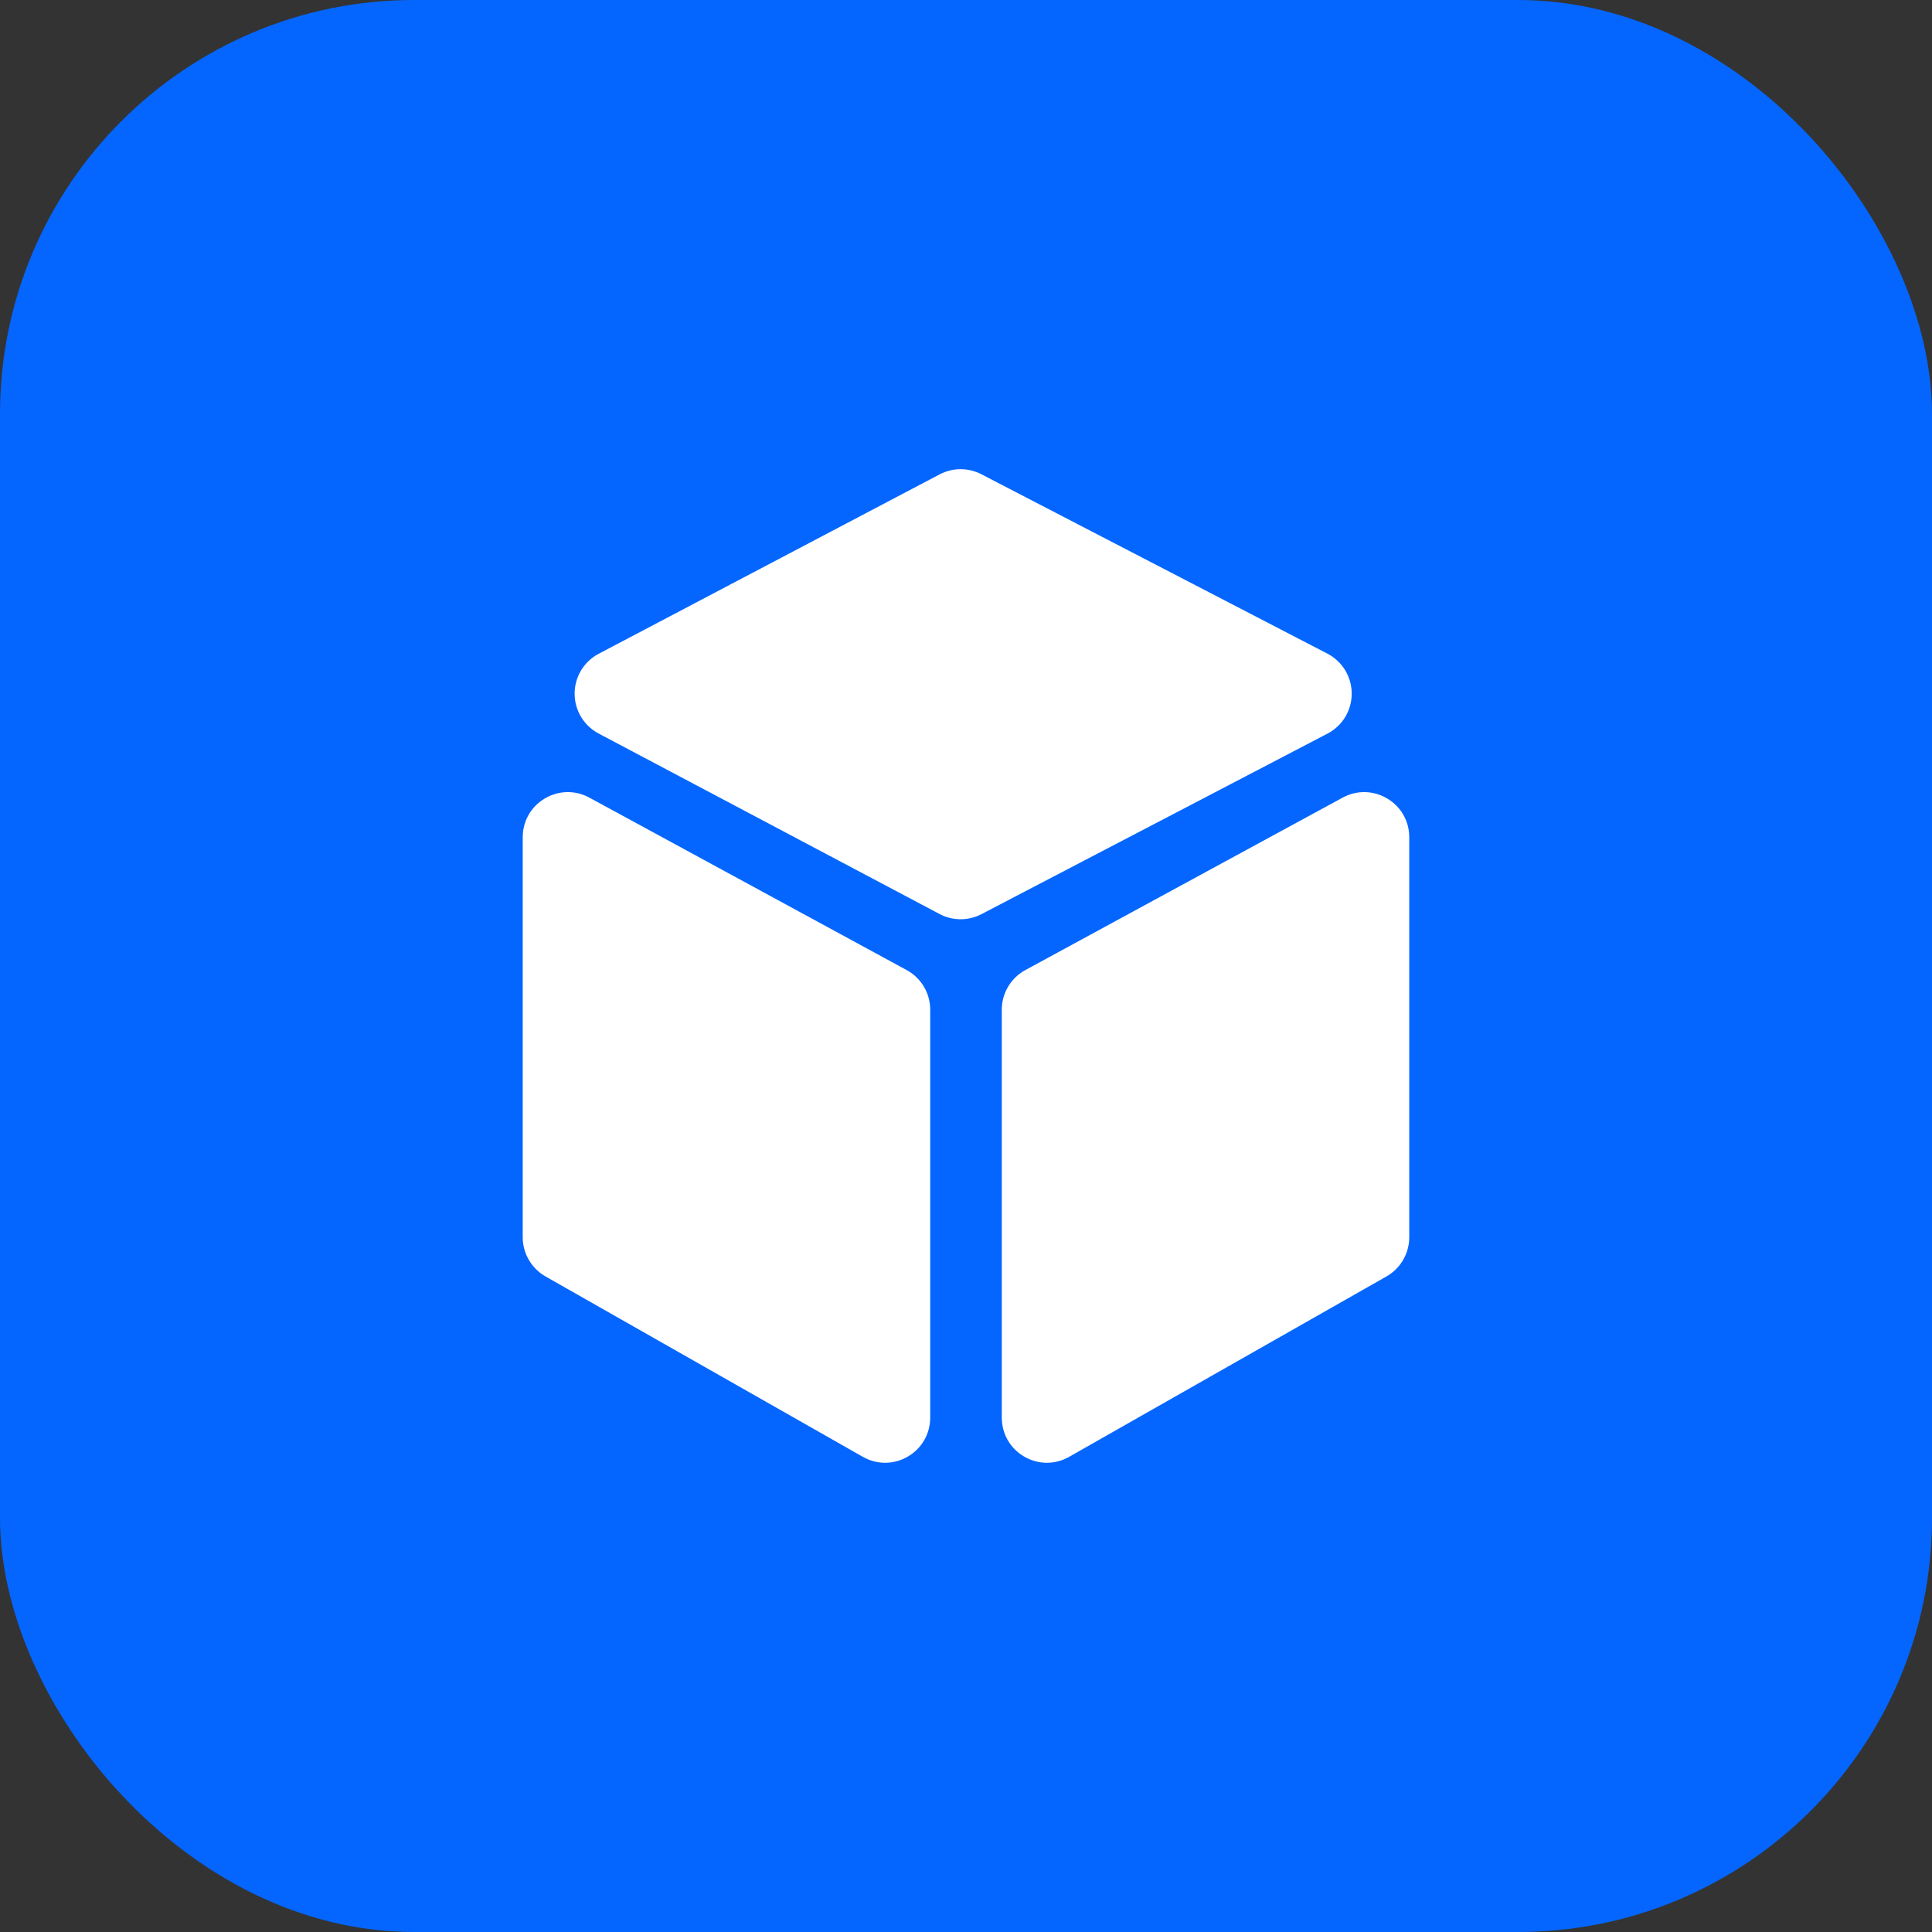 <?xml version="1.0" encoding="UTF-8"?> <svg xmlns="http://www.w3.org/2000/svg" width="70" height="70" viewBox="0 0 70 70" fill="none"><rect x="0" y="0" width="70" height="70" fill="#333333" stroke="none"/> <rect x="70" y="70" width="70" height="70" rx="15" transform="rotate(-180 70 70)" fill="#0466FF"></rect> <g clip-path="url(#clip0_1425_6069)"> <path d="M32.849 35.147L21.354 28.9C20.843 28.622 20.239 28.633 19.738 28.931C19.238 29.228 18.939 29.753 18.939 30.335V44.828C18.939 45.414 19.256 45.958 19.766 46.248L31.261 52.783C31.515 52.927 31.792 52.999 32.069 52.999C32.352 52.999 32.634 52.925 32.891 52.775C33.399 52.479 33.703 51.951 33.703 51.363V36.583C33.703 35.983 33.376 35.433 32.849 35.147Z" fill="white"></path> <path d="M48.975 25.131C48.974 24.519 48.636 23.964 48.093 23.682L35.557 17.183C35.083 16.937 34.517 16.939 34.044 17.188L21.693 23.687C21.156 23.97 20.821 24.523 20.82 25.131C20.82 25.738 21.153 26.293 21.69 26.577L34.041 33.116C34.28 33.243 34.542 33.306 34.805 33.306C35.065 33.306 35.324 33.244 35.561 33.121L48.096 26.581C48.639 26.299 48.976 25.742 48.975 25.131Z" fill="white"></path> <path d="M50.261 28.931C49.761 28.634 49.157 28.622 48.646 28.9L37.151 35.147C36.624 35.433 36.297 35.983 36.297 36.583V51.363C36.297 51.951 36.6 52.479 37.109 52.775C37.366 52.925 37.648 52.999 37.931 52.999C38.208 52.999 38.485 52.927 38.738 52.783L50.234 46.248C50.744 45.958 51.06 45.414 51.06 44.828V30.335C51.06 29.753 50.762 29.228 50.261 28.931Z" fill="white"></path> </g> <defs> <clipPath id="clip0_1425_6069"> <rect width="36" height="36" fill="white" transform="translate(17 17)"></rect> </clipPath> </defs> </svg> 